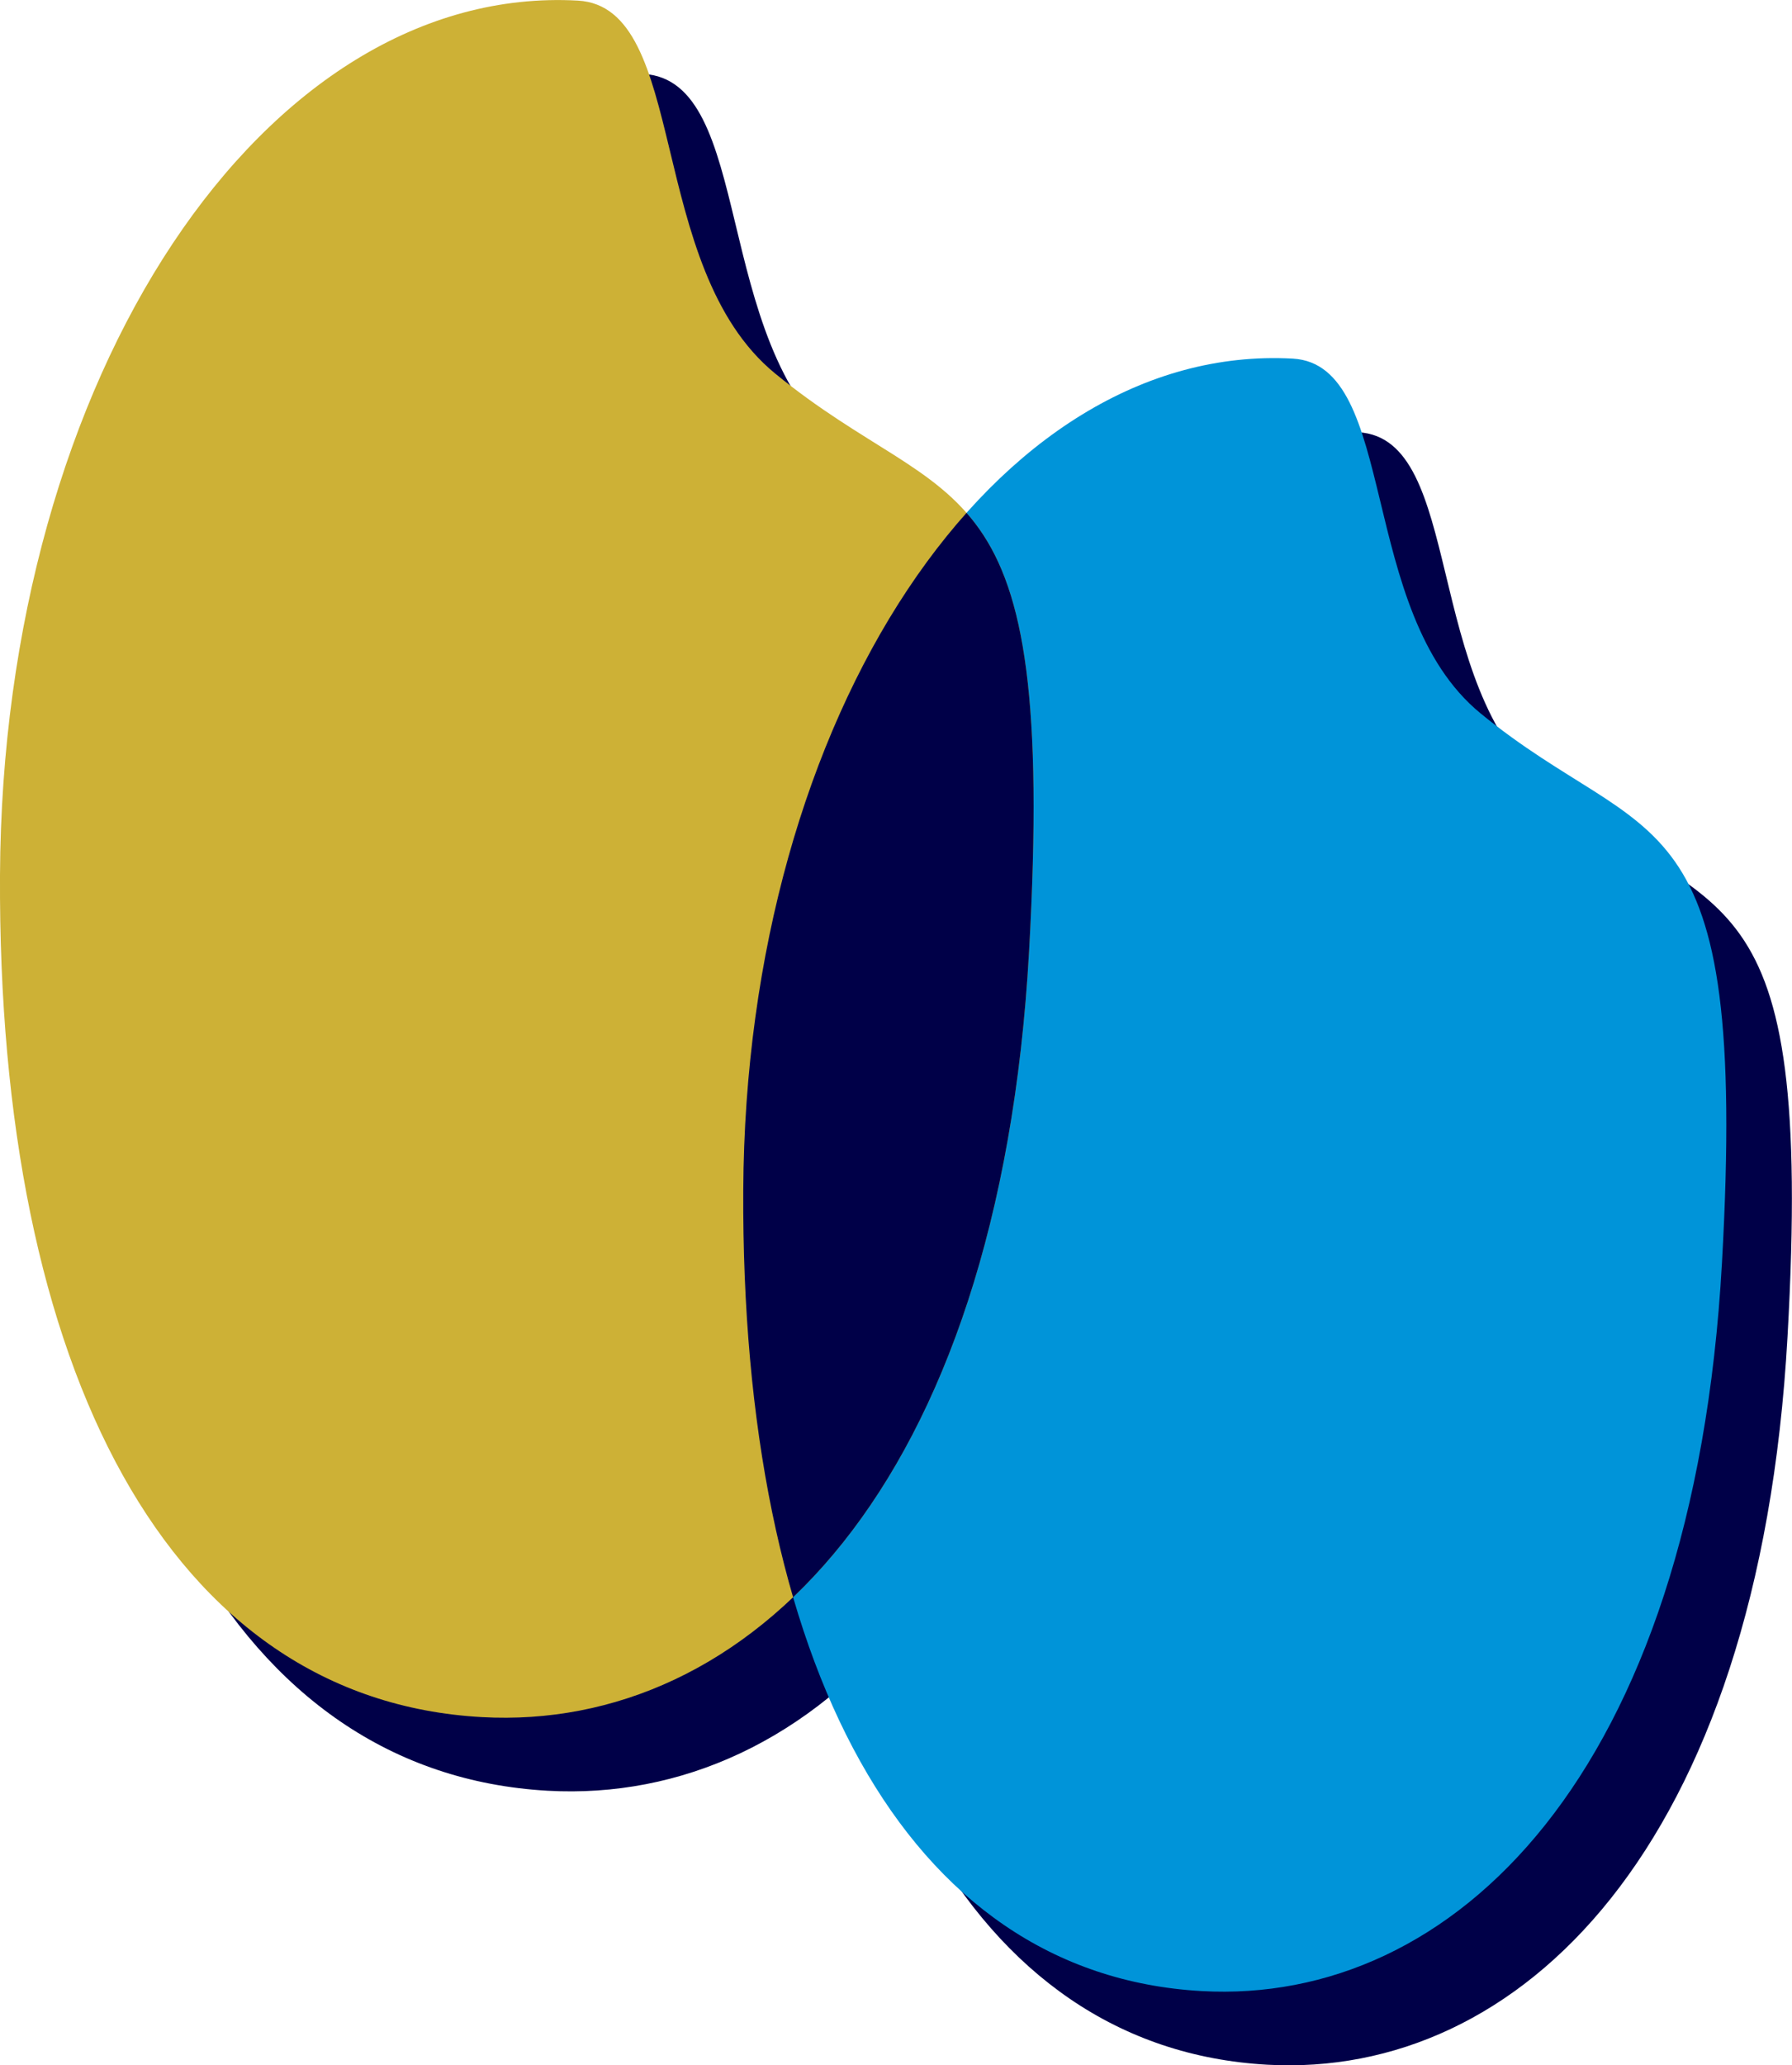 <?xml version="1.0" encoding="UTF-8"?><svg id="_レイヤー_2" xmlns="http://www.w3.org/2000/svg" xmlns:xlink="http://www.w3.org/1999/xlink" viewBox="0 0 60.13 69.28"><defs><style>.cls-1{fill:#0094d9;}.cls-1,.cls-2,.cls-3,.cls-4{stroke-width:0px;}.cls-2{fill:#000048;}.cls-5{clip-path:url(#clippath);}.cls-3{fill:none;}.cls-4{fill:#cdb136;}</style><clipPath id="clippath"><path class="cls-3" d="M26.01,12.53c5.98,4.9,9.46,2.57,8.52,19.38-1.01,18.12-9.5,26.18-18.36,25.69C5.69,57.02-.08,45.98,0,29.36.08,12.55,8.91-.56,19.39.02c3.75.21,2.25,8.93,6.62,12.51Z"/></clipPath></defs><g id="_文字"><path class="cls-2" d="M51.88,26.4c5.69,4.66,9,2.45,8.1,18.43-.96,17.23-9.03,24.9-17.46,24.43-9.97-.56-15.46-11.05-15.38-26.86.08-15.98,8.47-28.45,18.44-27.9,3.56.2,2.14,8.49,6.3,11.9Z"/><path class="cls-2" d="M28.22,15c5.98,4.9,9.46,2.57,8.52,19.38-1.01,18.12-9.5,26.18-18.36,25.69-10.48-.59-16.26-11.62-16.17-28.24C2.29,15.02,11.11,1.9,21.59,2.48c3.75.21,2.25,8.93,6.62,12.51Z"/><path class="cls-1" d="M49.68,23.93c5.69,4.66,9,2.45,8.1,18.43-.96,17.23-9.03,24.9-17.46,24.43-9.97-.56-15.46-11.05-15.38-26.86.08-15.98,8.47-28.45,18.44-27.9,3.56.2,2.14,8.49,6.3,11.9Z"/><path class="cls-4" d="M26.01,12.53c5.98,4.9,9.46,2.57,8.52,19.38-1.01,18.12-9.5,26.18-18.36,25.69C5.69,57.02-.08,45.98,0,29.36.08,12.55,8.91-.56,19.39.02c3.75.21,2.25,8.93,6.62,12.51Z"/><g class="cls-5"><path class="cls-2" d="M49.68,23.93c5.69,4.66,9,2.45,8.1,18.43-.96,17.23-9.03,24.9-17.46,24.43-9.97-.56-15.46-11.05-15.38-26.86.08-15.98,8.47-28.45,18.44-27.9,3.56.2,2.14,8.49,6.3,11.9Z"/></g></g></svg>